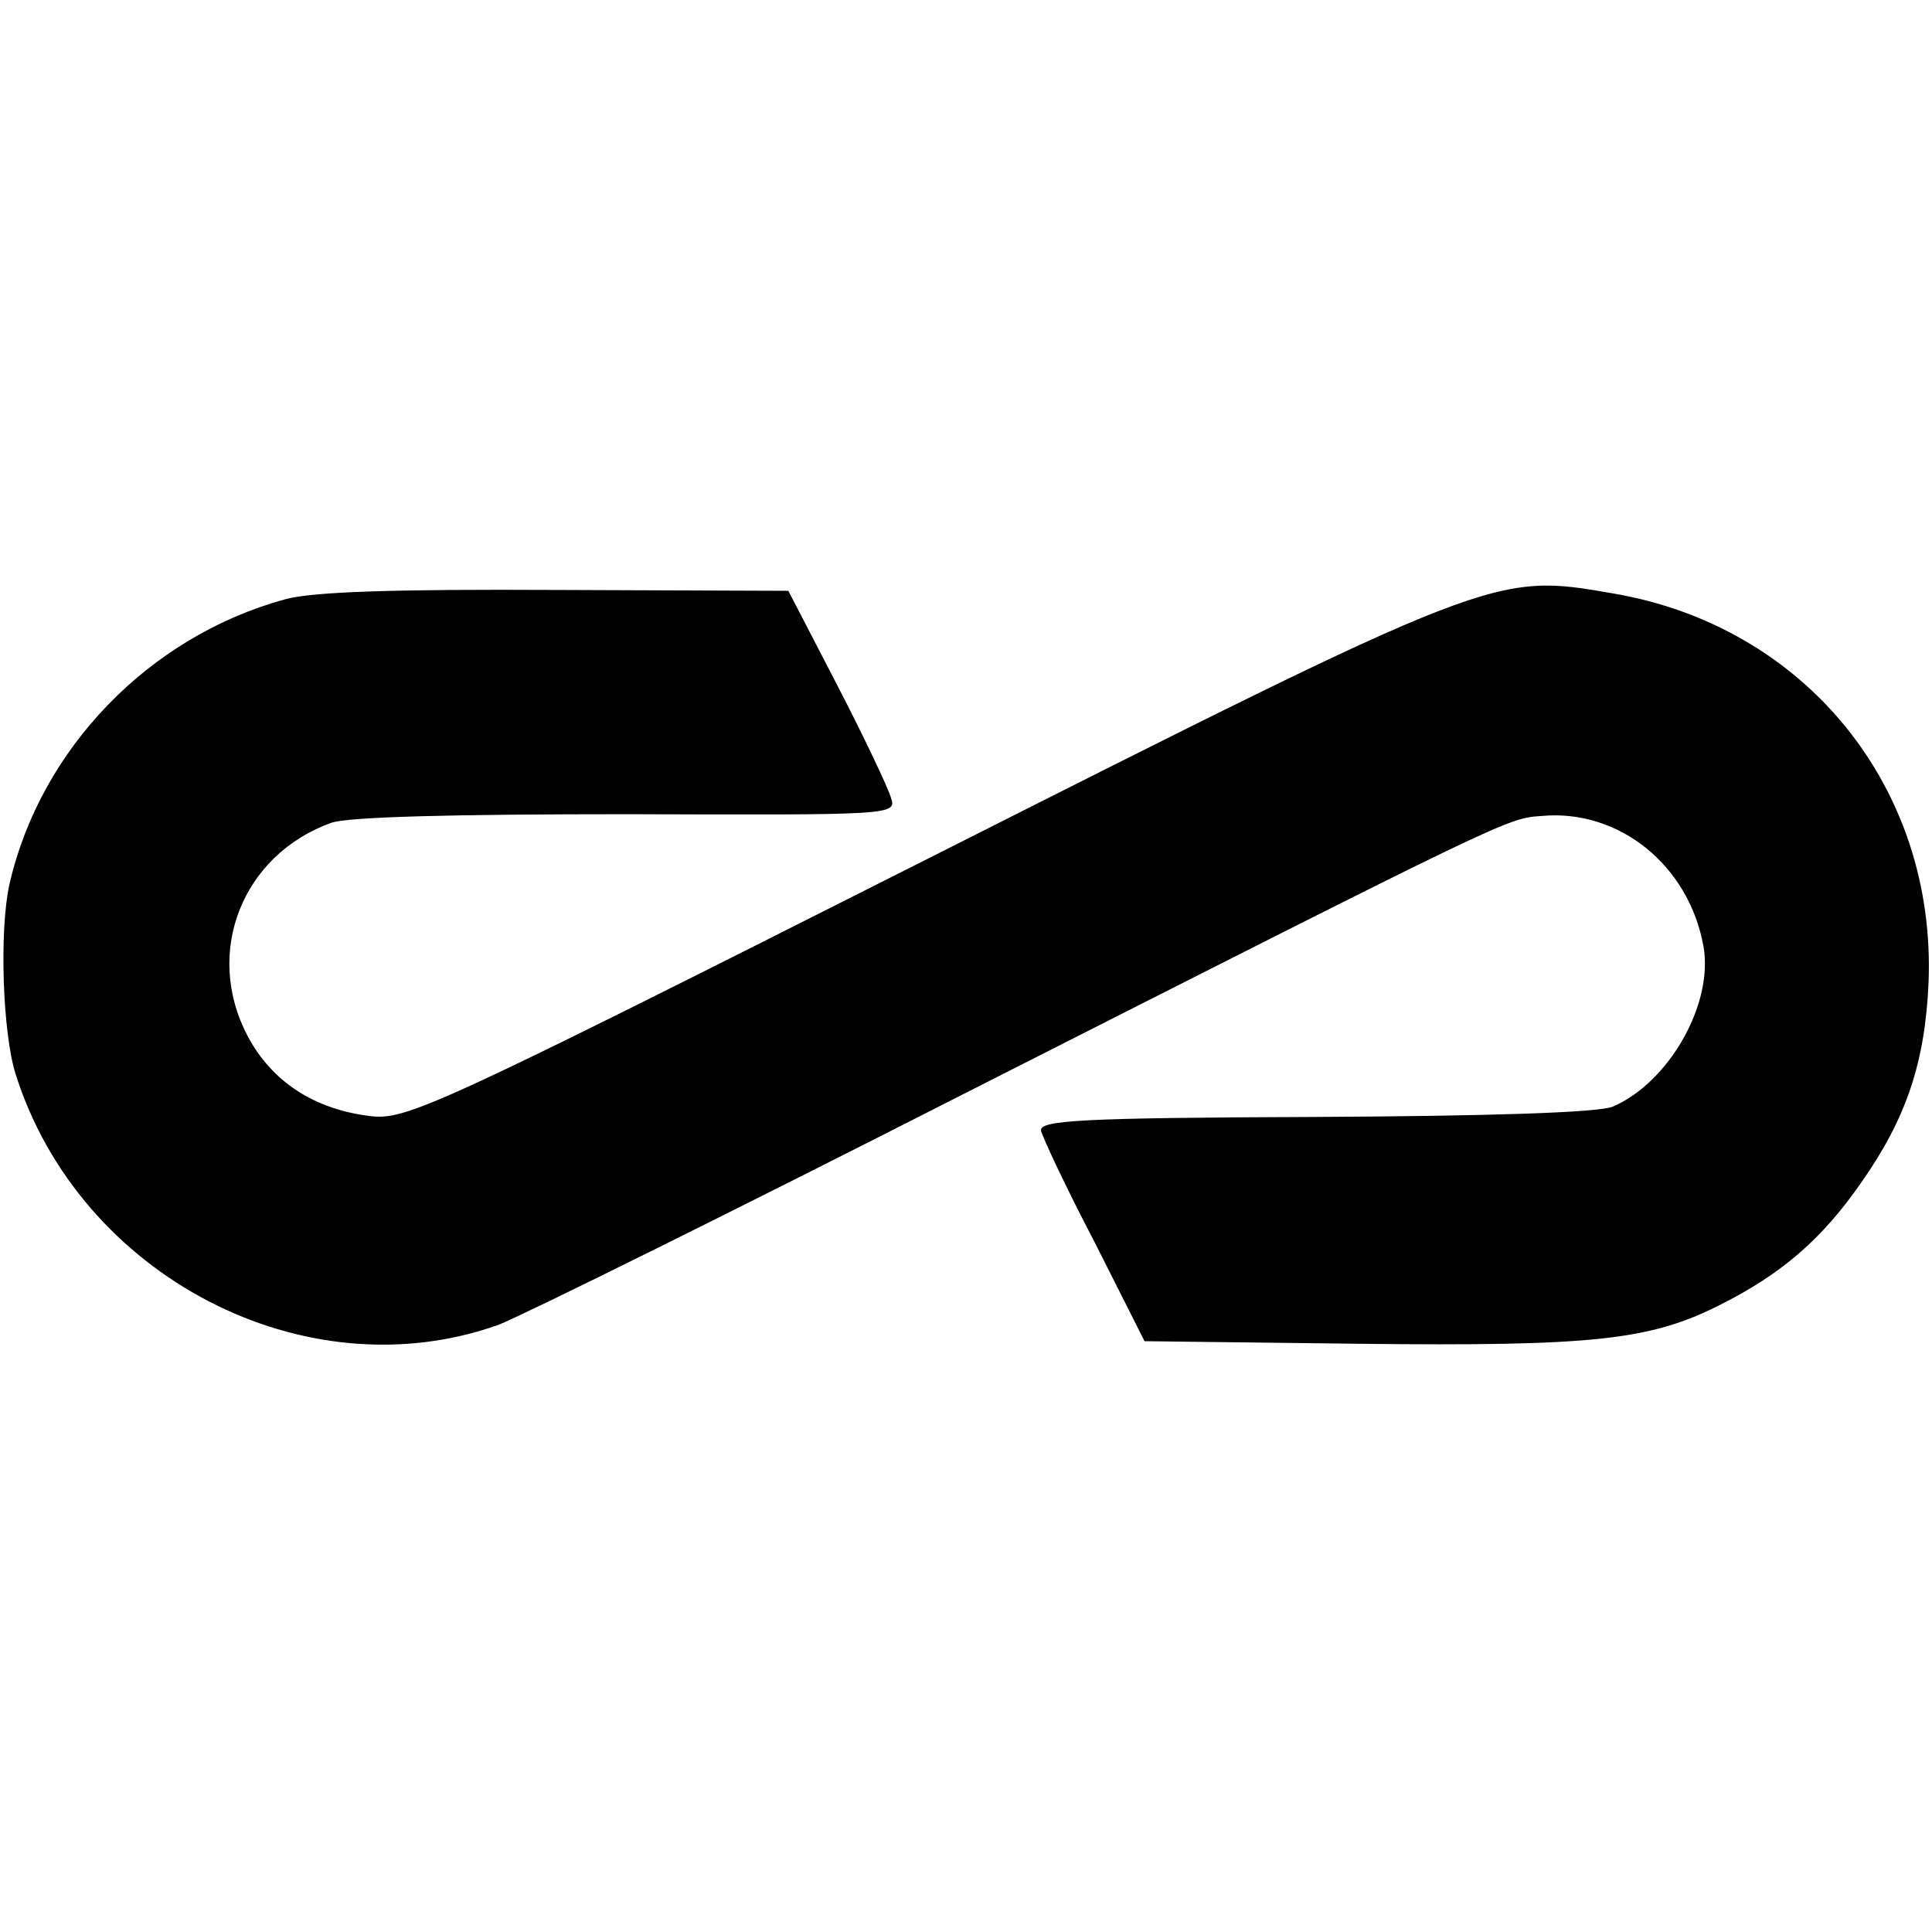 <?xml version="1.0" standalone="no"?>
<!DOCTYPE svg PUBLIC "-//W3C//DTD SVG 20010904//EN"
 "http://www.w3.org/TR/2001/REC-SVG-20010904/DTD/svg10.dtd">
<svg version="1.0" xmlns="http://www.w3.org/2000/svg"
 width="224pt" height="224pt" viewBox="0 0 224 224"
 preserveAspectRatio="xMidYMid meet">
<g transform="translate(0,224) scale(0.1,-0.1)"
fill="#000000" stroke="none">
<path d="M330 1545 c-157 -43 -283 -173 -319 -330 -12 -54 -8 -172 7 -220 74
-235 336 -371 560 -291 24 9 267 129 540 268 639 324 629 319 670 322 89 8
170 -57 187 -151 12 -67 -40 -158 -105 -186 -16 -7 -143 -11 -345 -12 -275 -1
-320 -4 -318 -16 2 -8 29 -66 62 -129 l58 -115 249 -3 c271 -3 337 4 418 45
72 36 119 77 164 142 52 74 74 139 78 232 9 225 -142 413 -366 451 -138 24
-137 24 -801 -311 -567 -286 -598 -300 -640 -295 -65 8 -114 40 -142 93 -51
97 -6 210 97 247 20 7 141 10 343 10 308 -1 313 -1 306 19 -3 11 -31 70 -62
130 l-57 110 -269 1 c-187 1 -284 -2 -315 -11z"/>
</g>
</svg>
